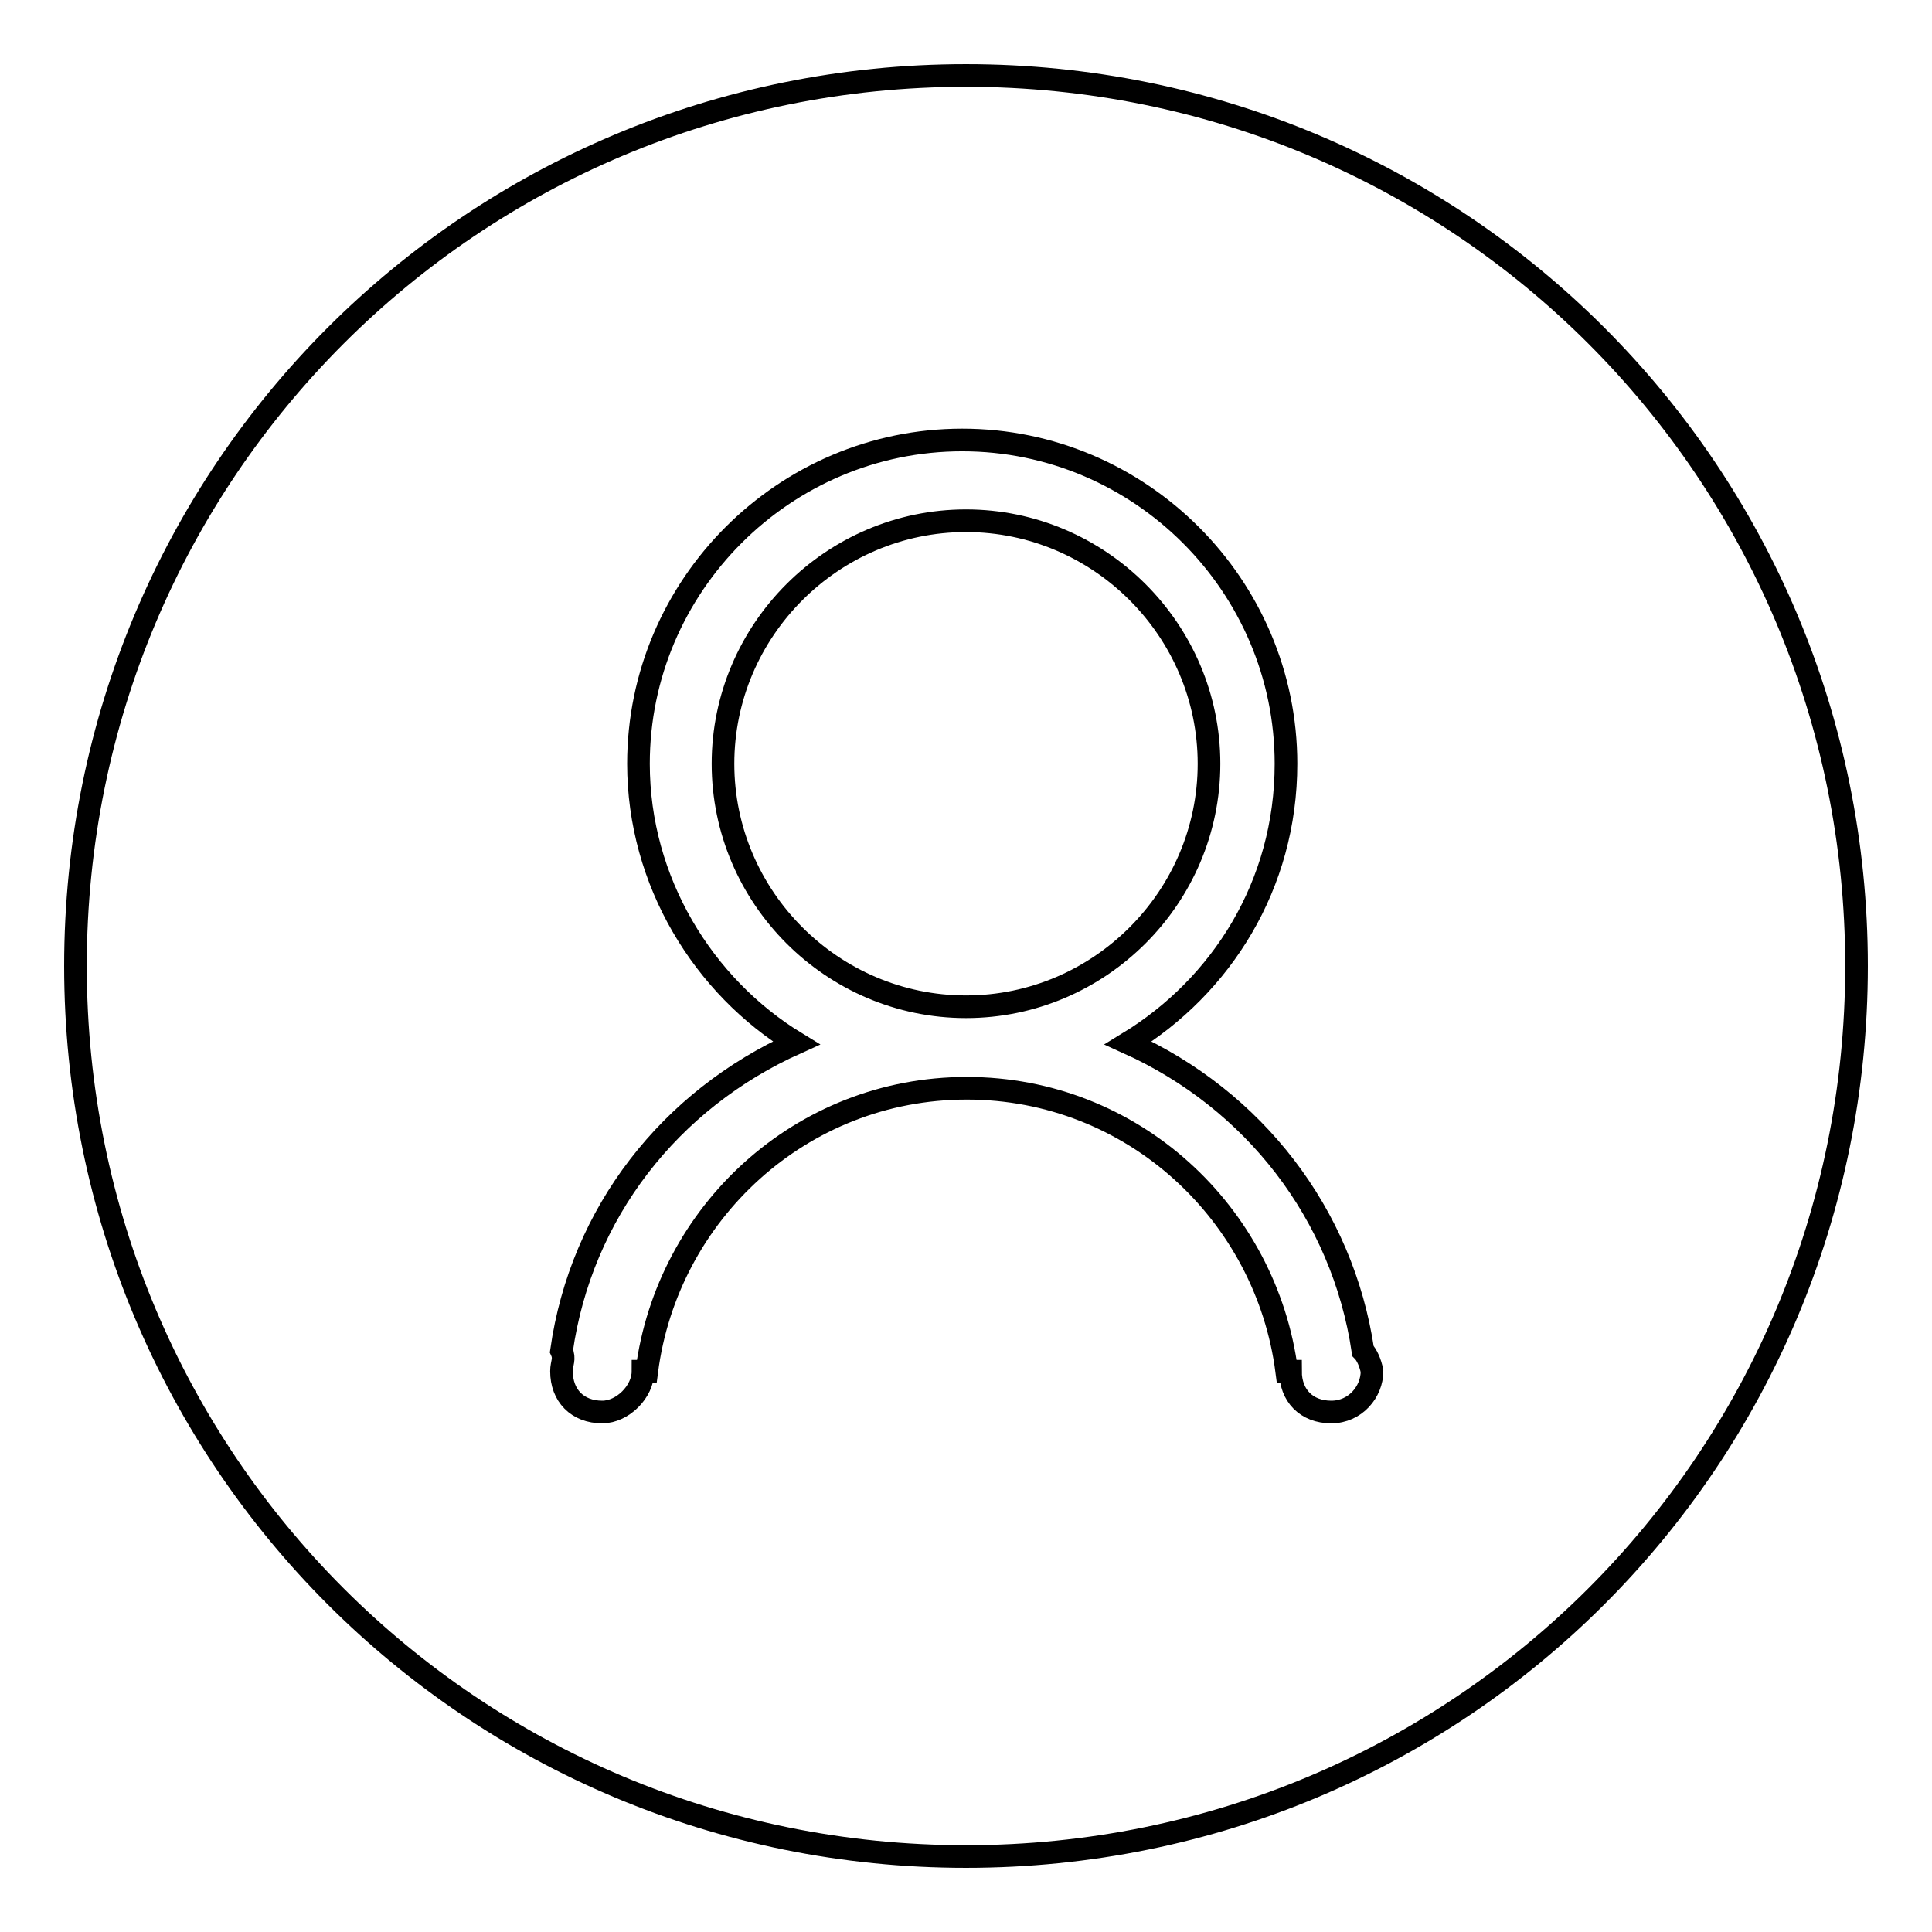 <?xml version="1.0" encoding="utf-8"?>
<!-- Svg Vector Icons : http://www.onlinewebfonts.com/icon -->
<!DOCTYPE svg PUBLIC "-//W3C//DTD SVG 1.1//EN" "http://www.w3.org/Graphics/SVG/1.1/DTD/svg11.dtd">
<svg version="1.1" xmlns="http://www.w3.org/2000/svg" xmlns:xlink="http://www.w3.org/1999/xlink" x="0px" y="0px" viewBox="0 0 256 256" enable-background="new 0 0 256 256" xml:space="preserve">
<g> <path stroke-width="3" fill-opacity="0" stroke="#000000"  d="M128,246c-65.4,0-118-52.6-118-118C10,62.6,62.6,10,128,10c65.4,0,118,52.6,118,118 C246,193.4,193.4,246,128,246z M180.6,179c-2.7-18.2-14.5-33.3-31.1-40.8c12.3-7.5,20.9-20.9,20.9-37c0-23.6-19.3-42.9-42.9-42.9 c-23.6,0-42.9,19.3-42.9,42.9c0,15.6,8.6,29.5,20.9,37C88.8,145.7,77,160.7,74.4,179c0.5,1.1,0,1.6,0,2.7c0,3.2,2.1,5.4,5.4,5.4 c2.7,0,5.4-2.7,5.4-5.4h0.5c2.7-20.9,20.4-37.5,42.4-37.5c22,0,39.7,16.6,42.4,37.5h0.5c0,3.2,2.1,5.4,5.4,5.4 c3.2,0,5.4-2.7,5.4-5.4C181.6,180.6,181.1,179.5,180.6,179z M95.8,101.2C95.8,83.5,110.3,69,128,69c17.7,0,32.2,14.5,32.2,32.2 s-14.5,32.2-32.2,32.2C110.3,133.4,95.8,118.9,95.8,101.2z"/></g>
</svg>